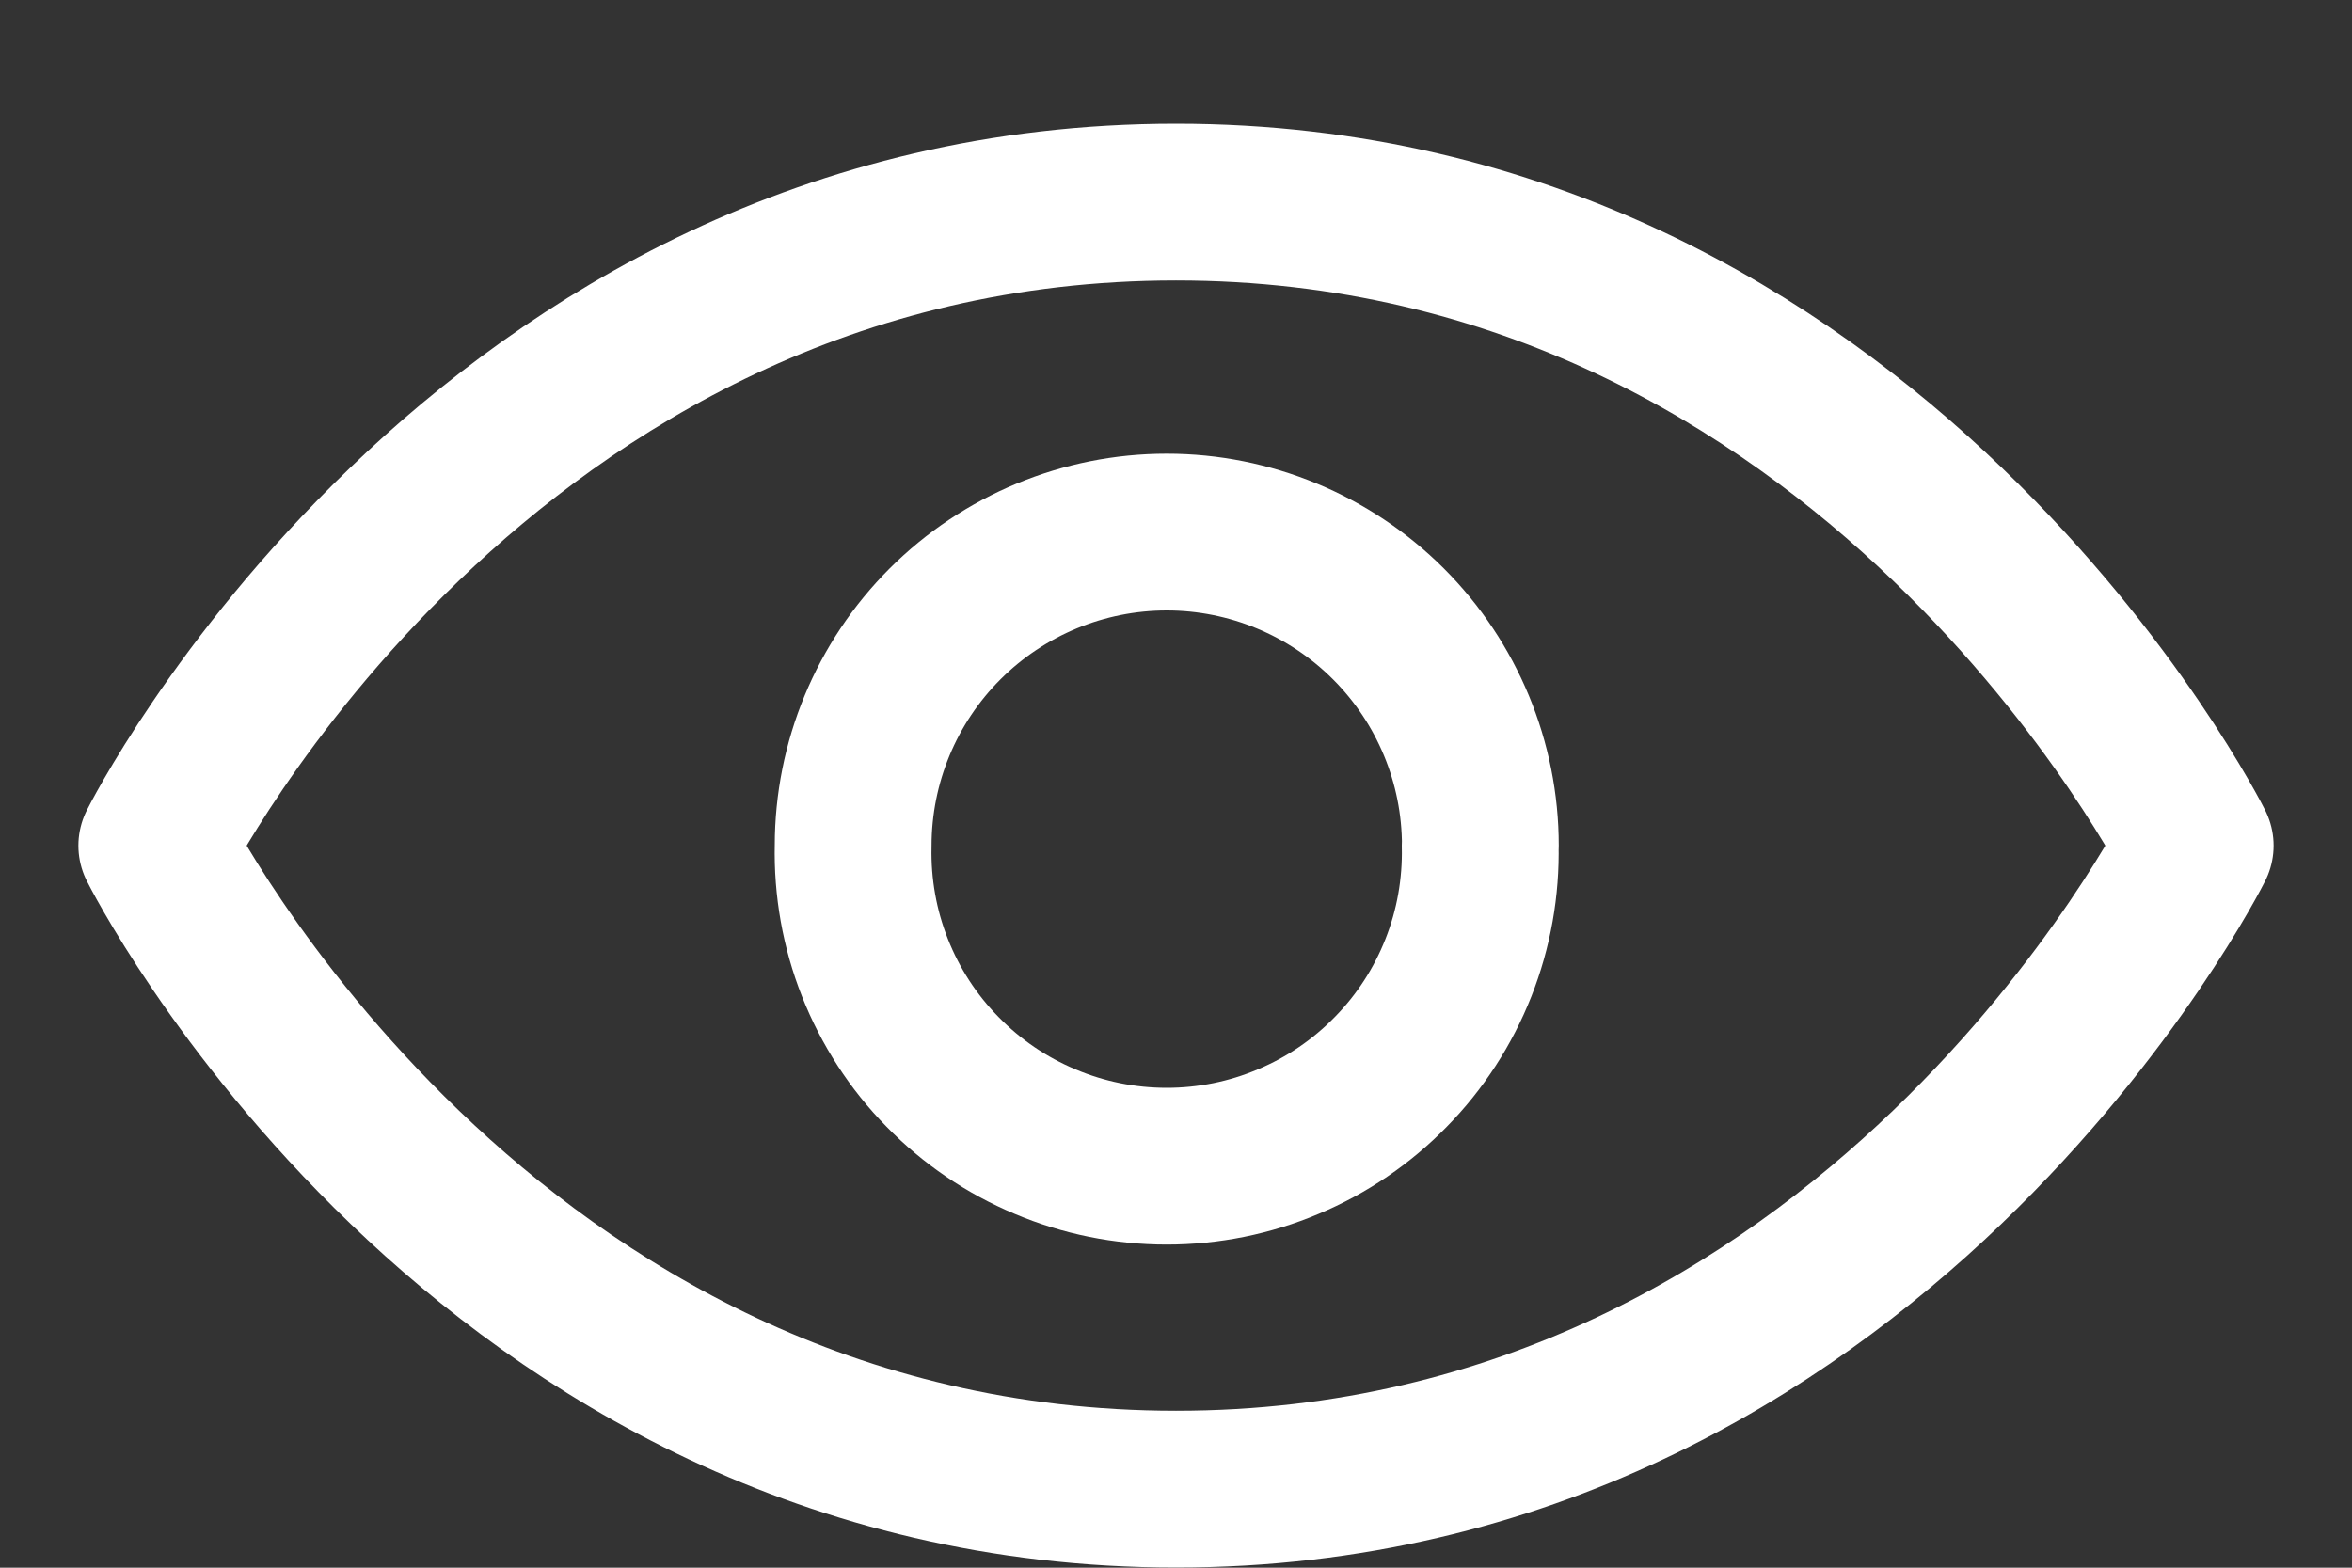<svg width="15" height="10" viewBox="0 0 15 10" fill="none" xmlns="http://www.w3.org/2000/svg">
<rect x="0" y="0" width="15" height="10" fill="#333333" stroke="none"/>
<path d="M7.5 1.289C11.947 1.289 14 5.394 14 5.394C14 5.394 11.947 9.499 7.5 9.499C3.053 9.499 1 5.394 1 5.394C1 5.394 3.053 1.289 7.5 1.289Z" stroke="white" stroke-linejoin="round"/>
<path d="M9.44 5.394C9.446 5.66 9.399 5.925 9.301 6.173C9.203 6.421 9.057 6.647 8.87 6.837C8.684 7.028 8.462 7.179 8.216 7.282C7.971 7.386 7.707 7.439 7.441 7.439C7.174 7.439 6.91 7.386 6.665 7.282C6.419 7.179 6.197 7.028 6.011 6.837C5.824 6.647 5.678 6.421 5.58 6.173C5.482 5.925 5.435 5.66 5.441 5.394C5.441 4.864 5.652 4.355 6.027 3.98C6.402 3.605 6.911 3.394 7.441 3.394C7.971 3.394 8.48 3.605 8.855 3.98C9.23 4.355 9.441 4.864 9.441 5.394H9.44Z" stroke="white" stroke-linejoin="round"/>
</svg>
